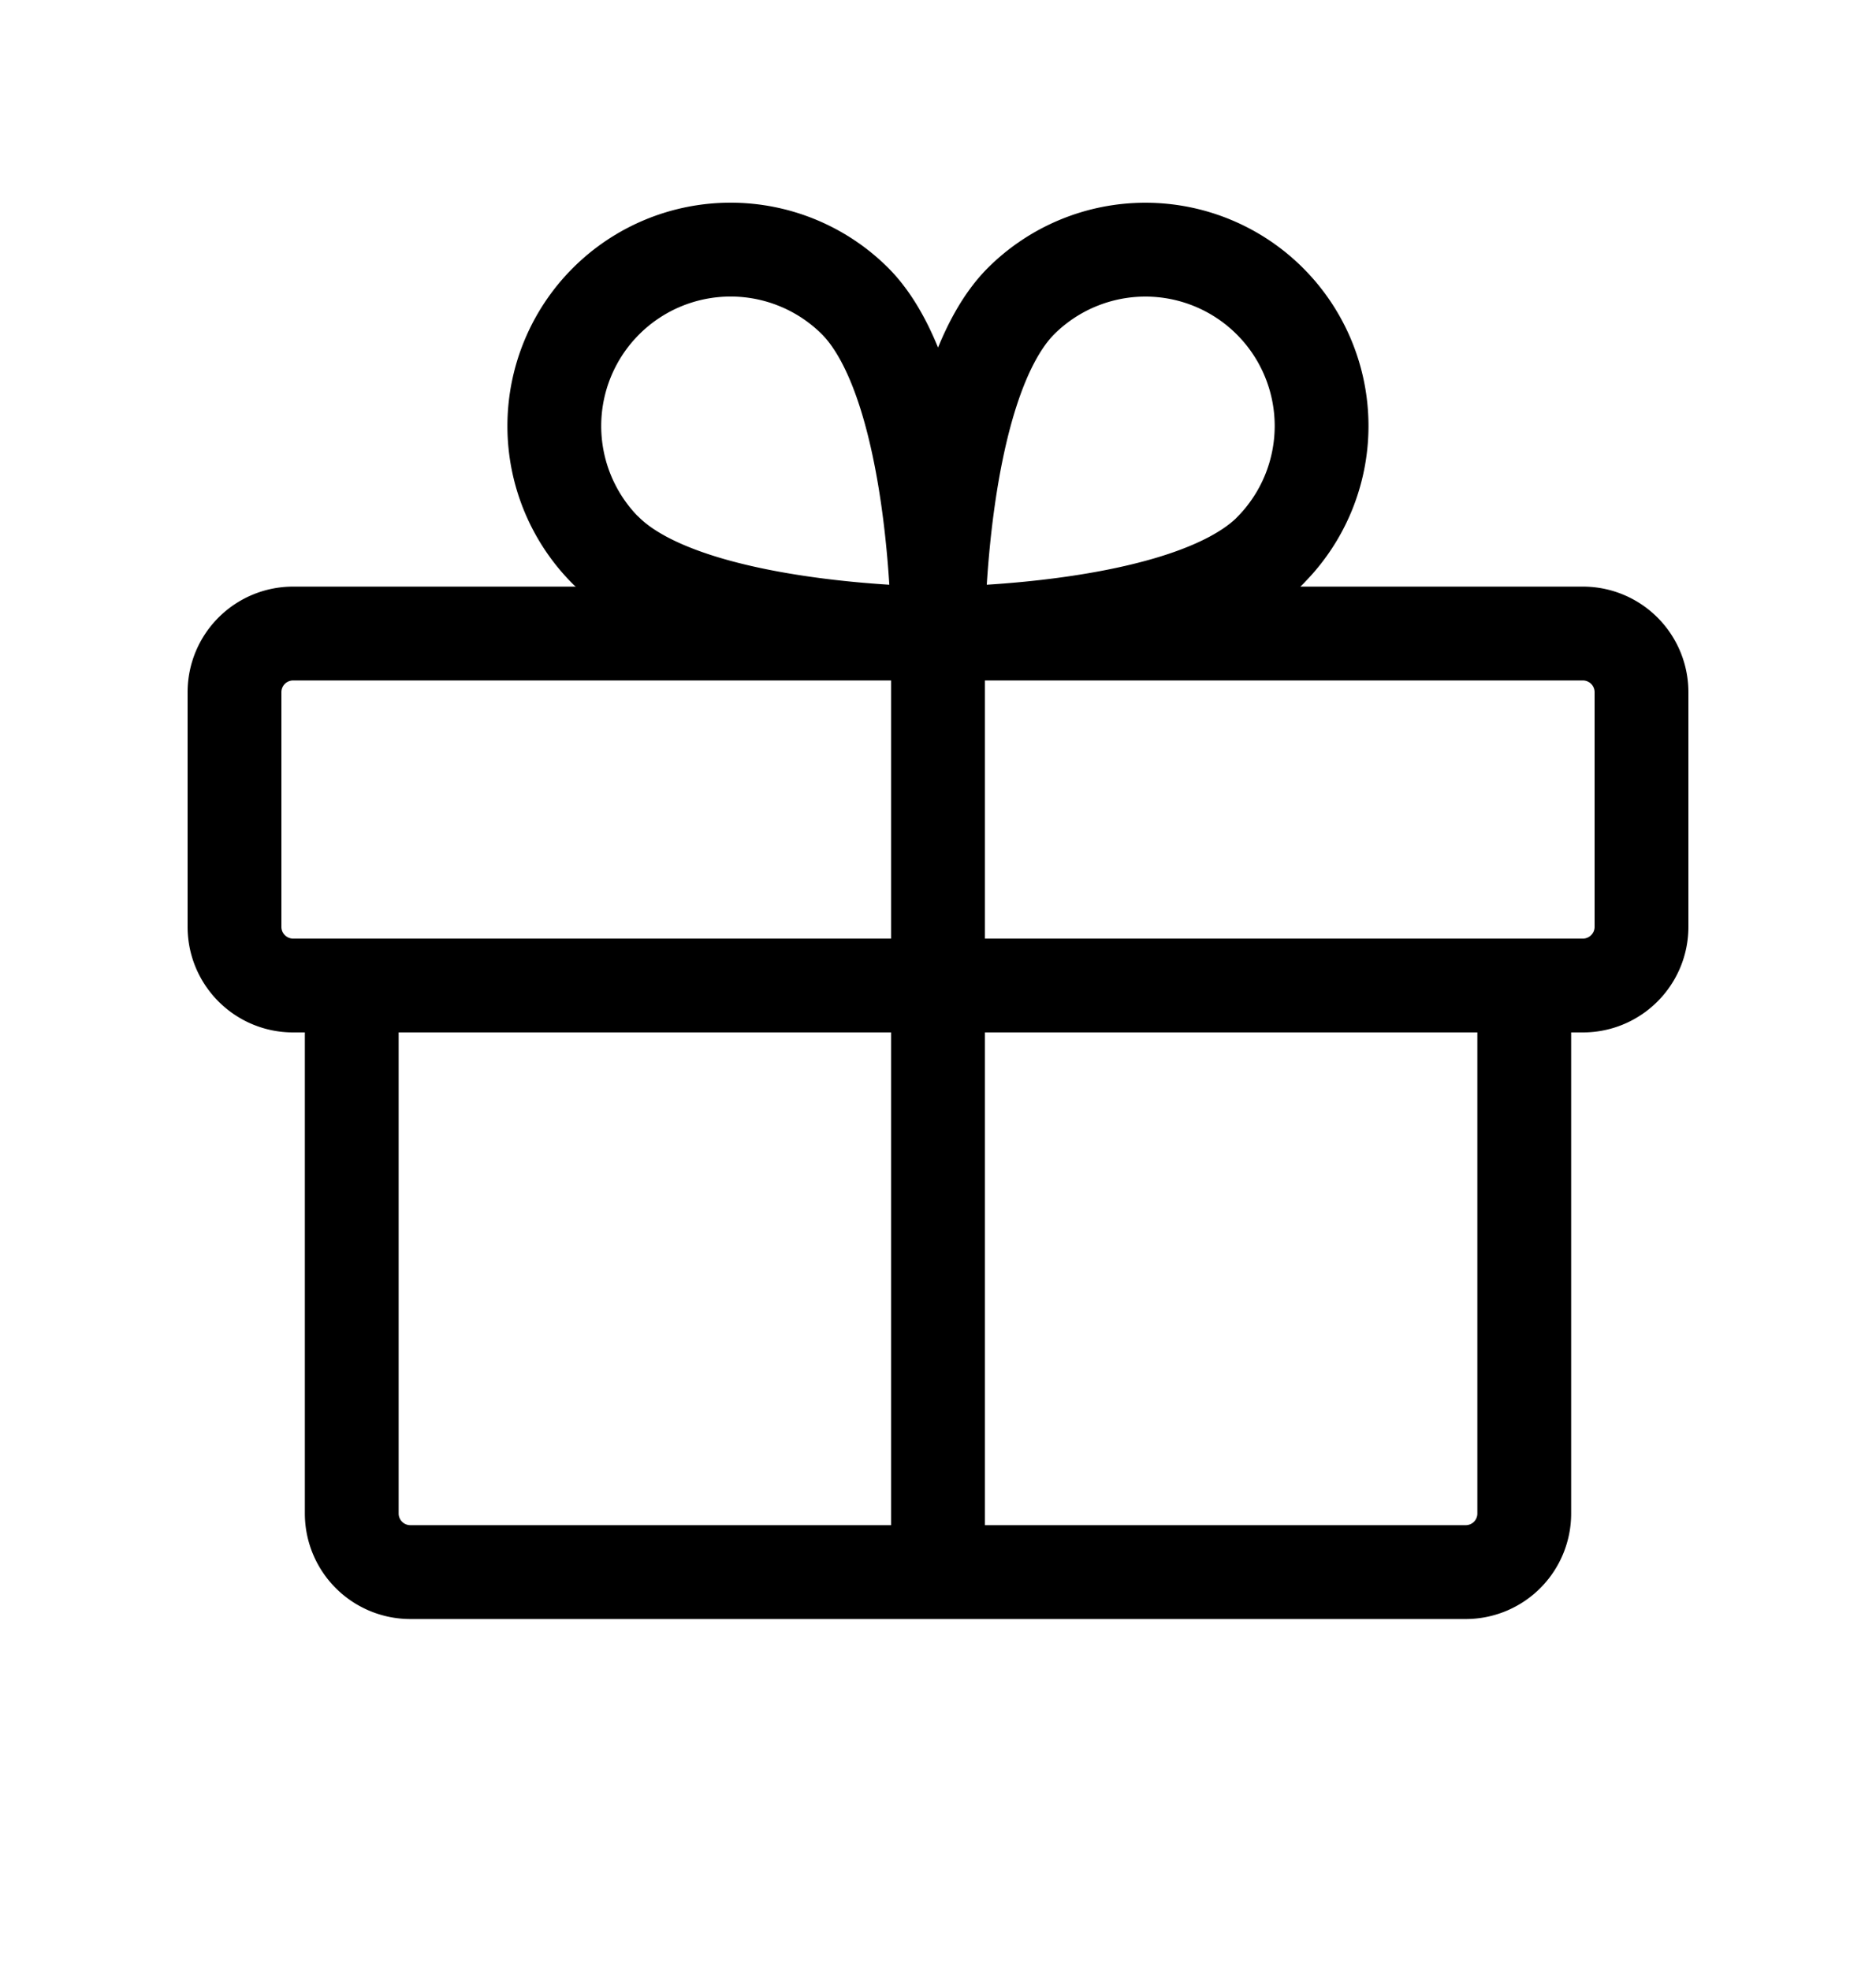 <svg width="20" height="21" viewBox="0 0 20 21" fill="none" xmlns="http://www.w3.org/2000/svg">
    <path d="M16.875 6.75H3.125a.625.625 0 0 0-.625.625v2.5c0 .345.28.625.625.625h13.75c.345 0 .625-.28.625-.625v-2.5a.625.625 0 0 0-.625-.625zM16.25 10.5v5.625a.624.624 0 0 1-.625.625H4.375a.625.625 0 0 1-.625-.625V10.5M10 6.75v10M13.54 5.867c-.892.883-3.54.883-3.54.883s0-2.649.883-3.54a1.878 1.878 0 0 1 2.656 2.657v0z" stroke="#000" stroke-linecap="round" stroke-linejoin="round"/>
    <path d="M6.461 5.867c.89.883 3.54.883 3.54.883s0-2.649-.883-3.54A1.878 1.878 0 1 0 6.46 5.868v0z" stroke="#000" stroke-linecap="round" stroke-linejoin="round"/>
</svg>

